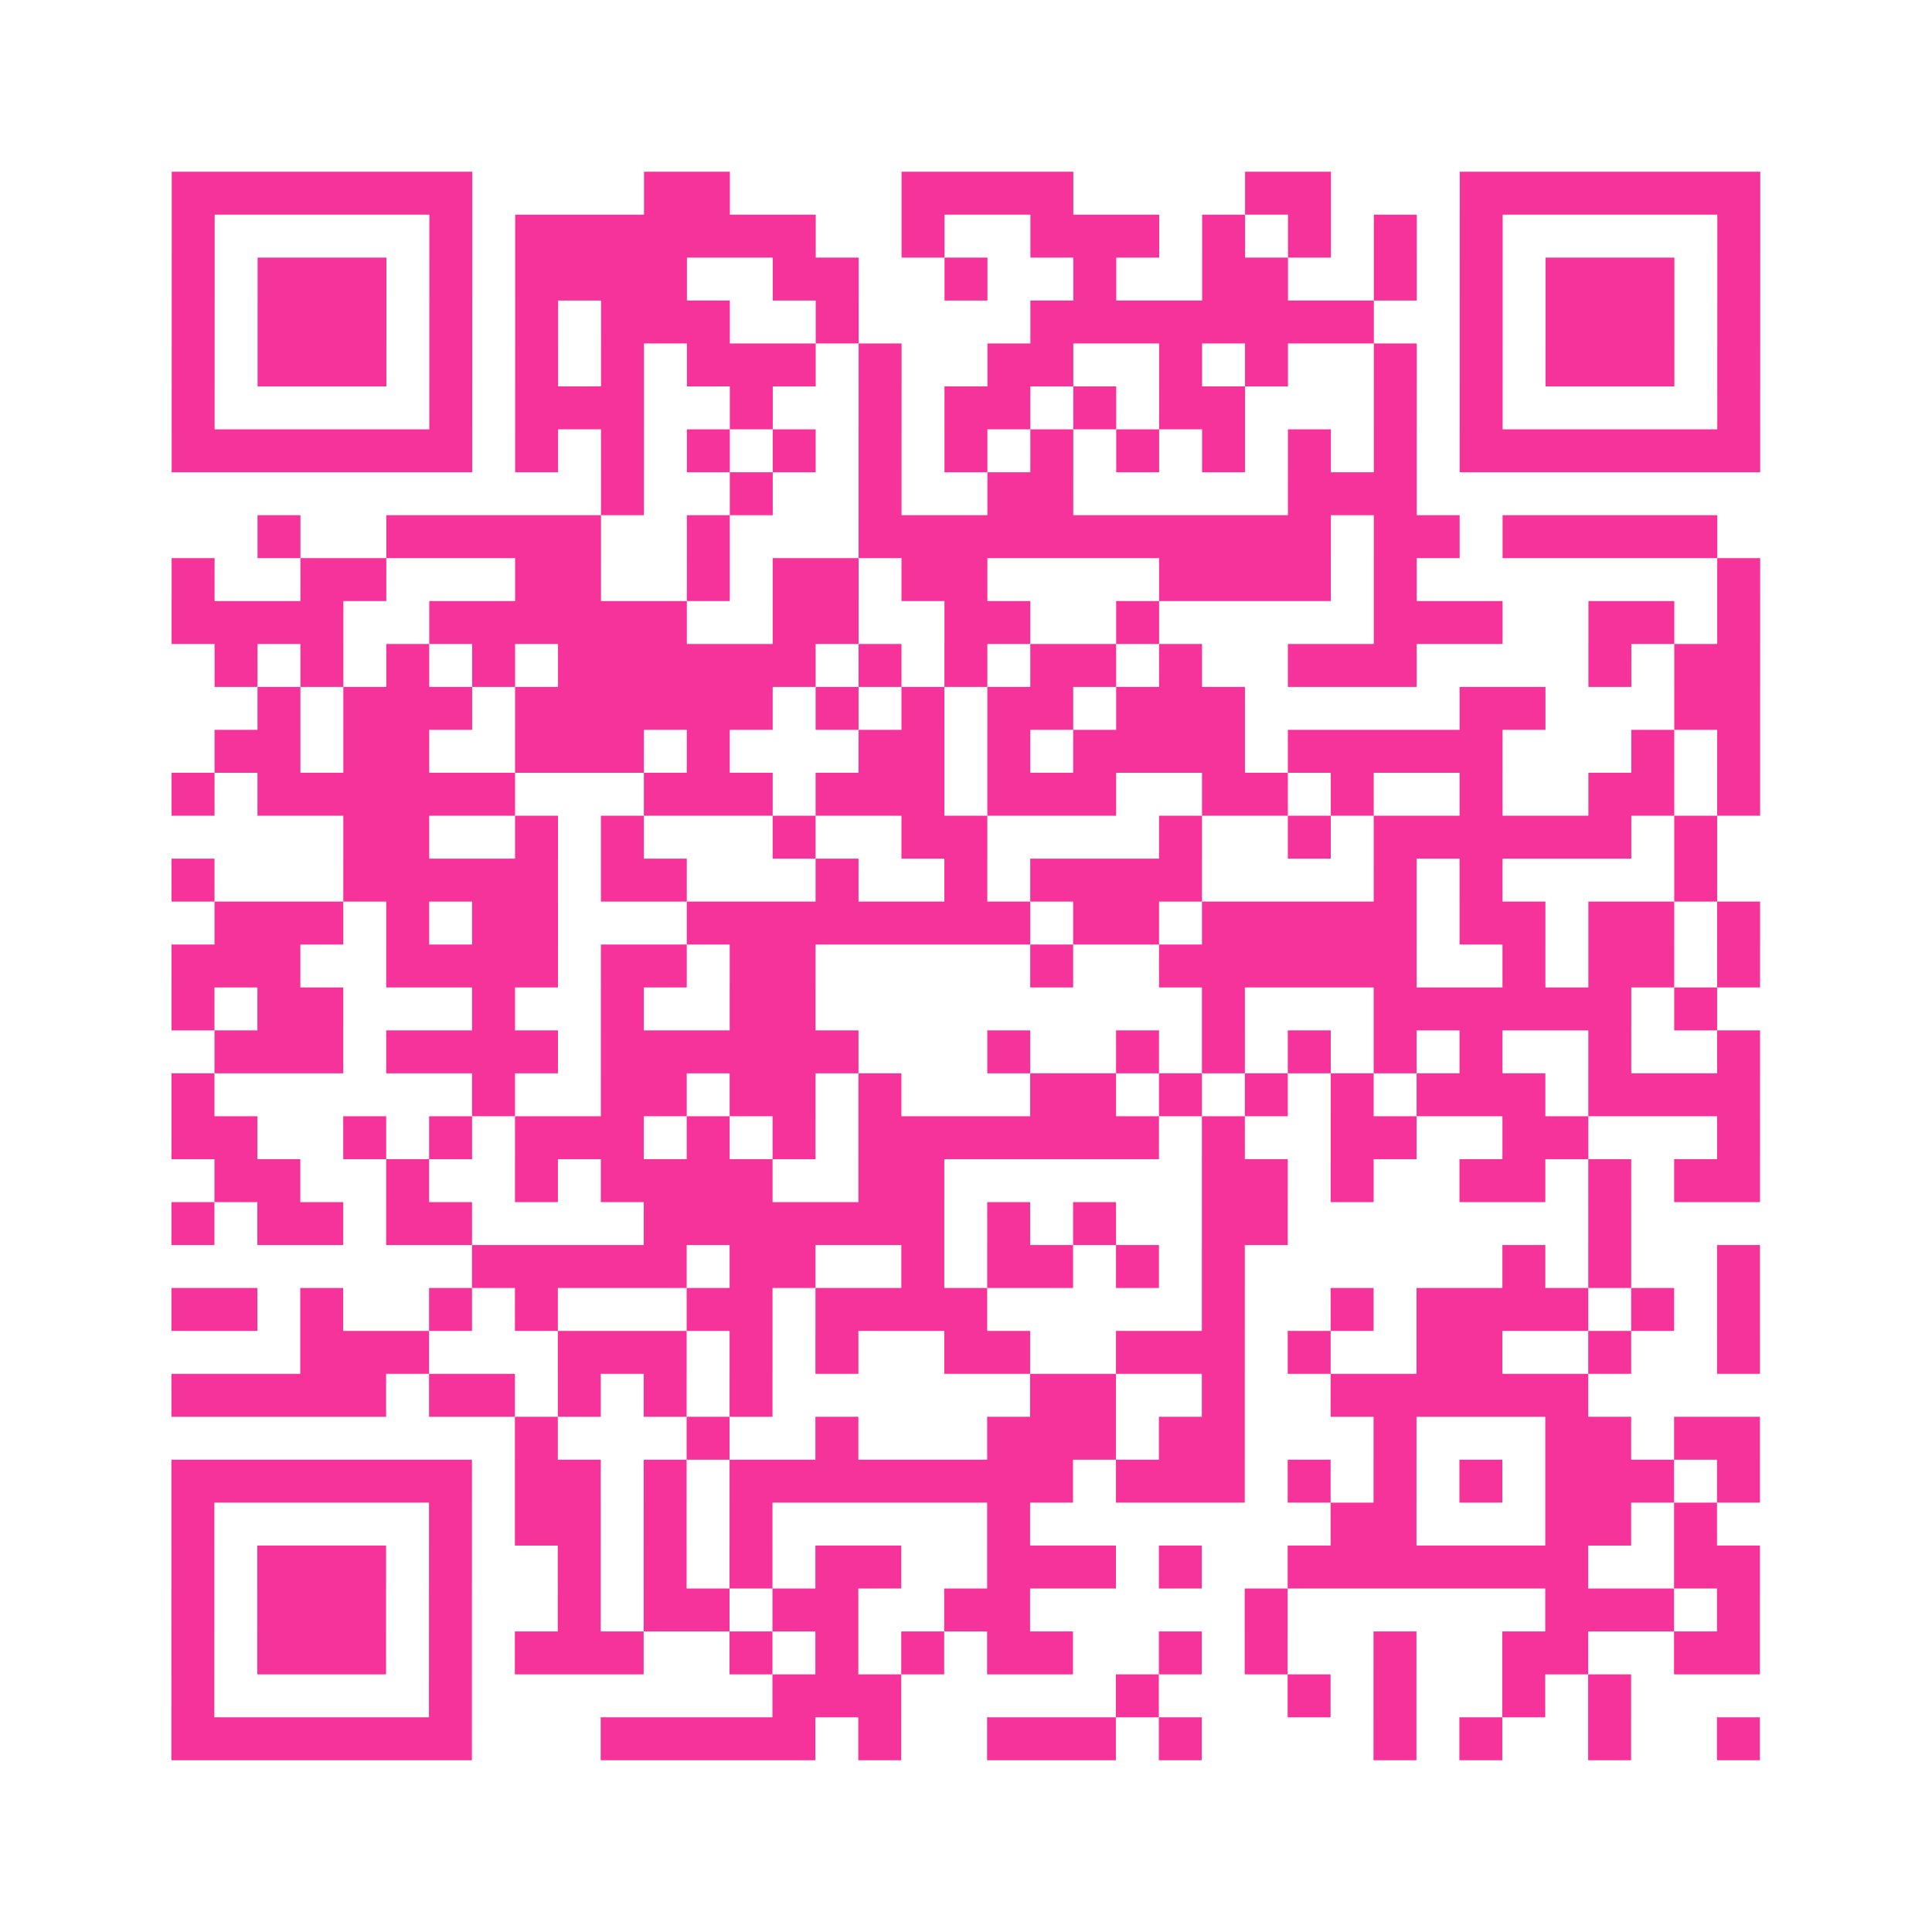 <?xml version="1.0" encoding="UTF-8"?>
<svg xmlns="http://www.w3.org/2000/svg" viewBox="0 0 45 45" class="pyqrcode"><path fill="transparent" d="M0 0h45v45h-45z"/><path stroke="#f6339b" class="pyqrline" d="M4 4.5h7m4 0h2m4 0h4m4 0h2m3 0h7m-37 1h1m5 0h1m1 0h7m2 0h1m2 0h3m1 0h1m1 0h1m1 0h1m1 0h1m5 0h1m-37 1h1m1 0h3m1 0h1m1 0h4m2 0h2m2 0h1m2 0h1m2 0h2m2 0h1m1 0h1m1 0h3m1 0h1m-37 1h1m1 0h3m1 0h1m1 0h1m1 0h3m2 0h1m4 0h8m2 0h1m1 0h3m1 0h1m-37 1h1m1 0h3m1 0h1m1 0h1m1 0h1m1 0h3m1 0h1m2 0h2m2 0h1m1 0h1m2 0h1m1 0h1m1 0h3m1 0h1m-37 1h1m5 0h1m1 0h3m2 0h1m2 0h1m1 0h2m1 0h1m1 0h2m3 0h1m1 0h1m5 0h1m-37 1h7m1 0h1m1 0h1m1 0h1m1 0h1m1 0h1m1 0h1m1 0h1m1 0h1m1 0h1m1 0h1m1 0h1m1 0h7m-27 1h1m2 0h1m2 0h1m2 0h2m5 0h3m-27 1h1m2 0h5m2 0h1m3 0h11m1 0h2m1 0h5m-36 1h1m2 0h2m3 0h2m2 0h1m1 0h2m1 0h2m4 0h4m1 0h1m7 0h1m-37 1h4m2 0h6m2 0h2m2 0h2m2 0h1m5 0h3m2 0h2m1 0h1m-36 1h1m1 0h1m1 0h1m1 0h1m1 0h6m1 0h1m1 0h1m1 0h2m1 0h1m2 0h3m4 0h1m1 0h2m-35 1h1m1 0h3m1 0h6m1 0h1m1 0h1m1 0h2m1 0h3m5 0h2m3 0h2m-36 1h2m1 0h2m2 0h3m1 0h1m3 0h2m1 0h1m1 0h4m1 0h5m3 0h1m1 0h1m-37 1h1m1 0h6m3 0h3m1 0h3m1 0h3m2 0h2m1 0h1m2 0h1m2 0h2m1 0h1m-33 1h2m2 0h1m1 0h1m3 0h1m2 0h2m4 0h1m2 0h1m1 0h6m1 0h1m-36 1h1m3 0h5m1 0h2m3 0h1m2 0h1m1 0h4m4 0h1m1 0h1m4 0h1m-35 1h3m1 0h1m1 0h2m3 0h8m1 0h2m1 0h5m1 0h2m1 0h2m1 0h1m-37 1h3m2 0h4m1 0h2m1 0h2m5 0h1m2 0h6m2 0h1m1 0h2m1 0h1m-37 1h1m1 0h2m3 0h1m2 0h1m2 0h2m9 0h1m3 0h6m1 0h1m-35 1h3m1 0h4m1 0h6m3 0h1m2 0h1m1 0h1m1 0h1m1 0h1m1 0h1m2 0h1m2 0h1m-37 1h1m6 0h1m2 0h2m1 0h2m1 0h1m3 0h2m1 0h1m1 0h1m1 0h1m1 0h3m1 0h4m-37 1h2m2 0h1m1 0h1m1 0h3m1 0h1m1 0h1m1 0h7m1 0h1m2 0h2m2 0h2m3 0h1m-36 1h2m2 0h1m2 0h1m1 0h4m2 0h2m6 0h2m1 0h1m2 0h2m1 0h1m1 0h2m-37 1h1m1 0h2m1 0h2m4 0h7m1 0h1m1 0h1m2 0h2m7 0h1m-27 1h5m1 0h2m2 0h1m1 0h2m1 0h1m1 0h1m6 0h1m1 0h1m2 0h1m-37 1h2m1 0h1m2 0h1m1 0h1m3 0h2m1 0h4m5 0h1m2 0h1m1 0h4m1 0h1m1 0h1m-34 1h3m3 0h3m1 0h1m1 0h1m2 0h2m2 0h3m1 0h1m2 0h2m2 0h1m2 0h1m-37 1h5m1 0h2m1 0h1m1 0h1m1 0h1m6 0h2m2 0h1m2 0h6m-25 1h1m3 0h1m2 0h1m3 0h3m1 0h2m3 0h1m3 0h2m1 0h2m-37 1h7m1 0h2m1 0h1m1 0h8m1 0h3m1 0h1m1 0h1m1 0h1m1 0h3m1 0h1m-37 1h1m5 0h1m1 0h2m1 0h1m1 0h1m5 0h1m7 0h2m3 0h2m1 0h1m-36 1h1m1 0h3m1 0h1m2 0h1m1 0h1m1 0h1m1 0h2m2 0h3m1 0h1m2 0h7m2 0h2m-37 1h1m1 0h3m1 0h1m2 0h1m1 0h2m1 0h2m2 0h2m5 0h1m6 0h3m1 0h1m-37 1h1m1 0h3m1 0h1m1 0h3m2 0h1m1 0h1m1 0h1m1 0h2m2 0h1m1 0h1m2 0h1m2 0h2m2 0h2m-37 1h1m5 0h1m7 0h3m5 0h1m3 0h1m1 0h1m2 0h1m1 0h1m-34 1h7m3 0h5m1 0h1m2 0h3m1 0h1m4 0h1m1 0h1m2 0h1m2 0h1"/></svg>
